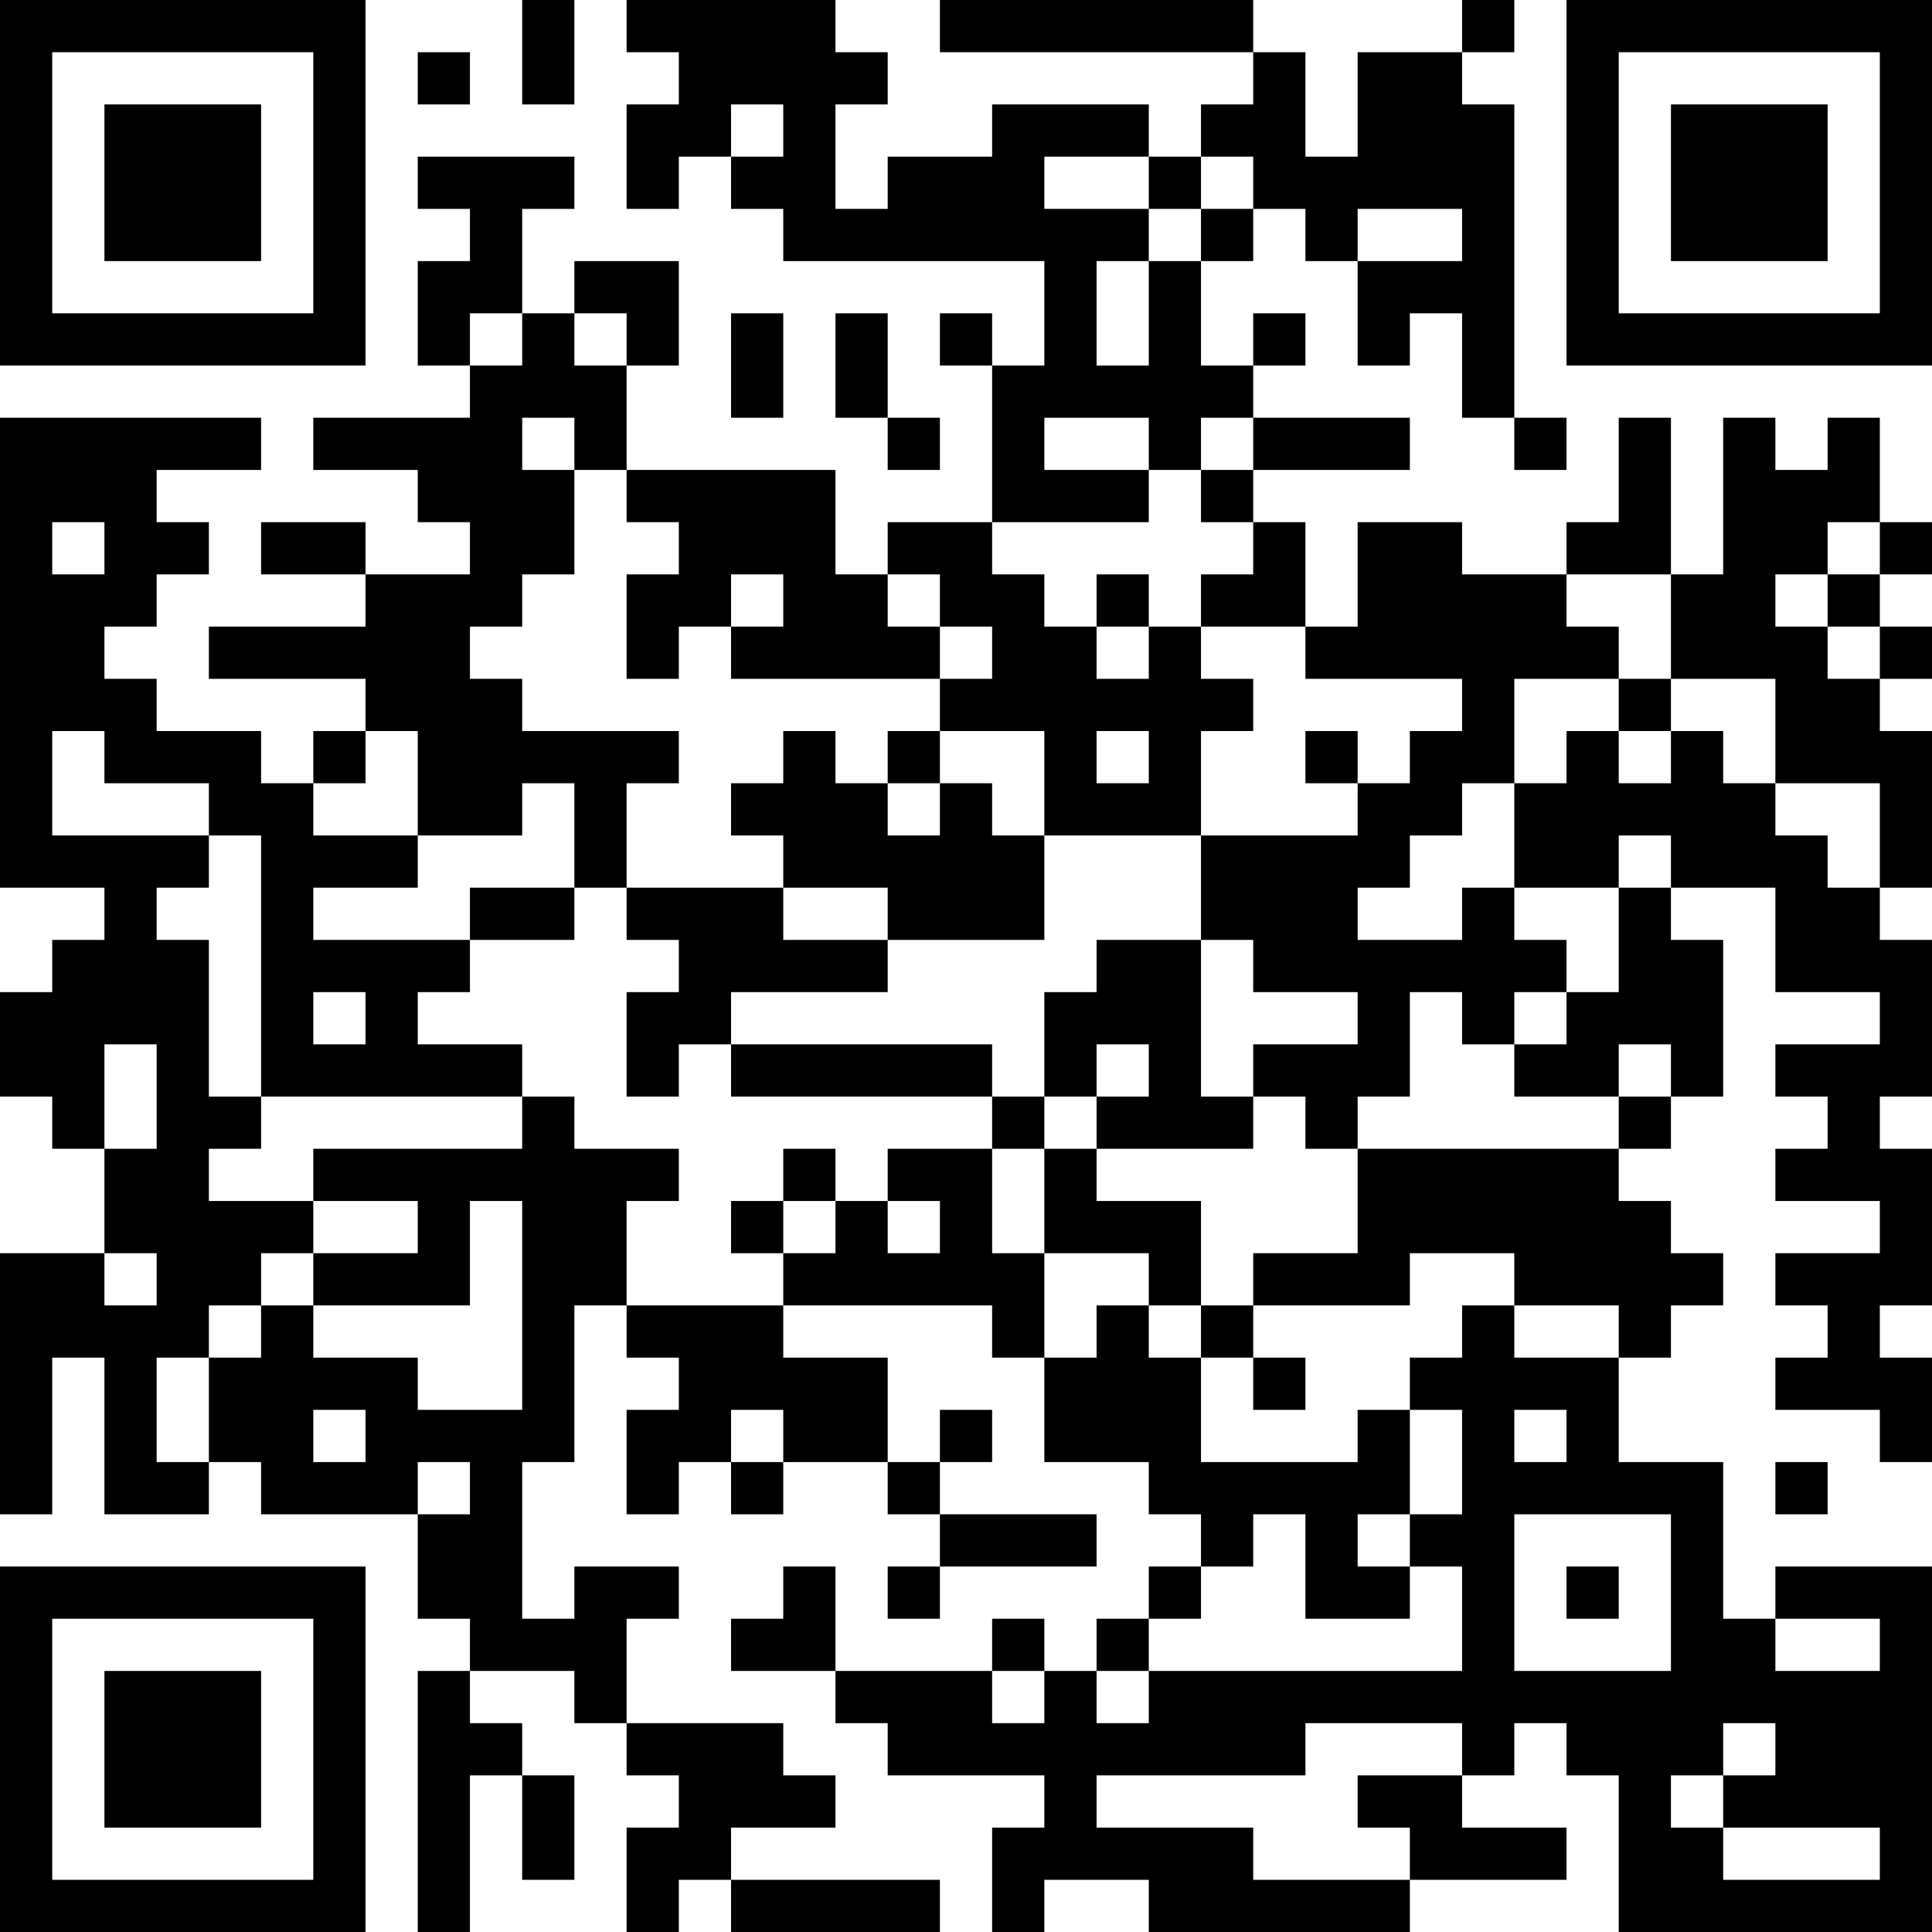 <?xml version="1.0" encoding="UTF-8"?>
<svg xmlns="http://www.w3.org/2000/svg" version="1.1" width="400" height="400" viewBox="0 0 400 400"><rect x="0" y="0" width="400" height="400" fill="#ffffff"/><g transform="scale(10.811)"><g transform="translate(0,0)"><path fill-rule="evenodd" d="M10 0L10 2L11 2L11 0ZM12 0L12 1L13 1L13 2L12 2L12 4L13 4L13 3L14 3L14 4L15 4L15 5L20 5L20 7L19 7L19 6L18 6L18 7L19 7L19 10L17 10L17 11L16 11L16 9L12 9L12 7L13 7L13 5L11 5L11 6L10 6L10 4L11 4L11 3L8 3L8 4L9 4L9 5L8 5L8 7L9 7L9 8L6 8L6 9L8 9L8 10L9 10L9 11L7 11L7 10L5 10L5 11L7 11L7 12L4 12L4 13L7 13L7 14L6 14L6 15L5 15L5 14L3 14L3 13L2 13L2 12L3 12L3 11L4 11L4 10L3 10L3 9L5 9L5 8L0 8L0 17L2 17L2 18L1 18L1 19L0 19L0 21L1 21L1 22L2 22L2 24L0 24L0 29L1 29L1 26L2 26L2 29L4 29L4 28L5 28L5 29L8 29L8 31L9 31L9 32L8 32L8 37L9 37L9 34L10 34L10 36L11 36L11 34L10 34L10 33L9 33L9 32L11 32L11 33L12 33L12 34L13 34L13 35L12 35L12 37L13 37L13 36L14 36L14 37L18 37L18 36L14 36L14 35L16 35L16 34L15 34L15 33L12 33L12 31L13 31L13 30L11 30L11 31L10 31L10 28L11 28L11 25L12 25L12 26L13 26L13 27L12 27L12 29L13 29L13 28L14 28L14 29L15 29L15 28L17 28L17 29L18 29L18 30L17 30L17 31L18 31L18 30L21 30L21 29L18 29L18 28L19 28L19 27L18 27L18 28L17 28L17 26L15 26L15 25L19 25L19 26L20 26L20 28L22 28L22 29L23 29L23 30L22 30L22 31L21 31L21 32L20 32L20 31L19 31L19 32L16 32L16 30L15 30L15 31L14 31L14 32L16 32L16 33L17 33L17 34L20 34L20 35L19 35L19 37L20 37L20 36L22 36L22 37L27 37L27 36L30 36L30 35L28 35L28 34L29 34L29 33L30 33L30 34L31 34L31 37L37 37L37 30L34 30L34 31L33 31L33 28L31 28L31 26L32 26L32 25L33 25L33 24L32 24L32 23L31 23L31 22L32 22L32 21L33 21L33 18L32 18L32 17L34 17L34 19L36 19L36 20L34 20L34 21L35 21L35 22L34 22L34 23L36 23L36 24L34 24L34 25L35 25L35 26L34 26L34 27L36 27L36 28L37 28L37 26L36 26L36 25L37 25L37 22L36 22L36 21L37 21L37 18L36 18L36 17L37 17L37 14L36 14L36 13L37 13L37 12L36 12L36 11L37 11L37 10L36 10L36 8L35 8L35 9L34 9L34 8L33 8L33 11L32 11L32 8L31 8L31 10L30 10L30 11L28 11L28 10L26 10L26 12L25 12L25 10L24 10L24 9L27 9L27 8L24 8L24 7L25 7L25 6L24 6L24 7L23 7L23 5L24 5L24 4L25 4L25 5L26 5L26 7L27 7L27 6L28 6L28 8L29 8L29 9L30 9L30 8L29 8L29 2L28 2L28 1L29 1L29 0L28 0L28 1L26 1L26 3L25 3L25 1L24 1L24 0L18 0L18 1L24 1L24 2L23 2L23 3L22 3L22 2L19 2L19 3L17 3L17 4L16 4L16 2L17 2L17 1L16 1L16 0ZM8 1L8 2L9 2L9 1ZM14 2L14 3L15 3L15 2ZM20 3L20 4L22 4L22 5L21 5L21 7L22 7L22 5L23 5L23 4L24 4L24 3L23 3L23 4L22 4L22 3ZM26 4L26 5L28 5L28 4ZM9 6L9 7L10 7L10 6ZM11 6L11 7L12 7L12 6ZM14 6L14 8L15 8L15 6ZM16 6L16 8L17 8L17 9L18 9L18 8L17 8L17 6ZM10 8L10 9L11 9L11 11L10 11L10 12L9 12L9 13L10 13L10 14L13 14L13 15L12 15L12 17L11 17L11 15L10 15L10 16L8 16L8 14L7 14L7 15L6 15L6 16L8 16L8 17L6 17L6 18L9 18L9 19L8 19L8 20L10 20L10 21L5 21L5 16L4 16L4 15L2 15L2 14L1 14L1 16L4 16L4 17L3 17L3 18L4 18L4 21L5 21L5 22L4 22L4 23L6 23L6 24L5 24L5 25L4 25L4 26L3 26L3 28L4 28L4 26L5 26L5 25L6 25L6 26L8 26L8 27L10 27L10 23L9 23L9 25L6 25L6 24L8 24L8 23L6 23L6 22L10 22L10 21L11 21L11 22L13 22L13 23L12 23L12 25L15 25L15 24L16 24L16 23L17 23L17 24L18 24L18 23L17 23L17 22L19 22L19 24L20 24L20 26L21 26L21 25L22 25L22 26L23 26L23 28L26 28L26 27L27 27L27 29L26 29L26 30L27 30L27 31L25 31L25 29L24 29L24 30L23 30L23 31L22 31L22 32L21 32L21 33L22 33L22 32L28 32L28 30L27 30L27 29L28 29L28 27L27 27L27 26L28 26L28 25L29 25L29 26L31 26L31 25L29 25L29 24L27 24L27 25L24 25L24 24L26 24L26 22L31 22L31 21L32 21L32 20L31 20L31 21L29 21L29 20L30 20L30 19L31 19L31 17L32 17L32 16L31 16L31 17L29 17L29 15L30 15L30 14L31 14L31 15L32 15L32 14L33 14L33 15L34 15L34 16L35 16L35 17L36 17L36 15L34 15L34 13L32 13L32 11L30 11L30 12L31 12L31 13L29 13L29 15L28 15L28 16L27 16L27 17L26 17L26 18L28 18L28 17L29 17L29 18L30 18L30 19L29 19L29 20L28 20L28 19L27 19L27 21L26 21L26 22L25 22L25 21L24 21L24 20L26 20L26 19L24 19L24 18L23 18L23 16L26 16L26 15L27 15L27 14L28 14L28 13L25 13L25 12L23 12L23 11L24 11L24 10L23 10L23 9L24 9L24 8L23 8L23 9L22 9L22 8L20 8L20 9L22 9L22 10L19 10L19 11L20 11L20 12L21 12L21 13L22 13L22 12L23 12L23 13L24 13L24 14L23 14L23 16L20 16L20 14L18 14L18 13L19 13L19 12L18 12L18 11L17 11L17 12L18 12L18 13L14 13L14 12L15 12L15 11L14 11L14 12L13 12L13 13L12 13L12 11L13 11L13 10L12 10L12 9L11 9L11 8ZM1 10L1 11L2 11L2 10ZM35 10L35 11L34 11L34 12L35 12L35 13L36 13L36 12L35 12L35 11L36 11L36 10ZM21 11L21 12L22 12L22 11ZM31 13L31 14L32 14L32 13ZM15 14L15 15L14 15L14 16L15 16L15 17L12 17L12 18L13 18L13 19L12 19L12 21L13 21L13 20L14 20L14 21L19 21L19 22L20 22L20 24L22 24L22 25L23 25L23 26L24 26L24 27L25 27L25 26L24 26L24 25L23 25L23 23L21 23L21 22L24 22L24 21L23 21L23 18L21 18L21 19L20 19L20 21L19 21L19 20L14 20L14 19L17 19L17 18L20 18L20 16L19 16L19 15L18 15L18 14L17 14L17 15L16 15L16 14ZM21 14L21 15L22 15L22 14ZM25 14L25 15L26 15L26 14ZM17 15L17 16L18 16L18 15ZM9 17L9 18L11 18L11 17ZM15 17L15 18L17 18L17 17ZM6 19L6 20L7 20L7 19ZM2 20L2 22L3 22L3 20ZM21 20L21 21L20 21L20 22L21 22L21 21L22 21L22 20ZM15 22L15 23L14 23L14 24L15 24L15 23L16 23L16 22ZM2 24L2 25L3 25L3 24ZM6 27L6 28L7 28L7 27ZM14 27L14 28L15 28L15 27ZM29 27L29 28L30 28L30 27ZM8 28L8 29L9 29L9 28ZM34 28L34 29L35 29L35 28ZM29 29L29 32L32 32L32 29ZM30 30L30 31L31 31L31 30ZM34 31L34 32L36 32L36 31ZM19 32L19 33L20 33L20 32ZM25 33L25 34L21 34L21 35L24 35L24 36L27 36L27 35L26 35L26 34L28 34L28 33ZM33 33L33 34L32 34L32 35L33 35L33 36L36 36L36 35L33 35L33 34L34 34L34 33ZM0 0L0 7L7 7L7 0ZM1 1L1 6L6 6L6 1ZM2 2L2 5L5 5L5 2ZM30 0L30 7L37 7L37 0ZM31 1L31 6L36 6L36 1ZM32 2L32 5L35 5L35 2ZM0 30L0 37L7 37L7 30ZM1 31L1 36L6 36L6 31ZM2 32L2 35L5 35L5 32Z" fill="#000000"/></g></g></svg>

